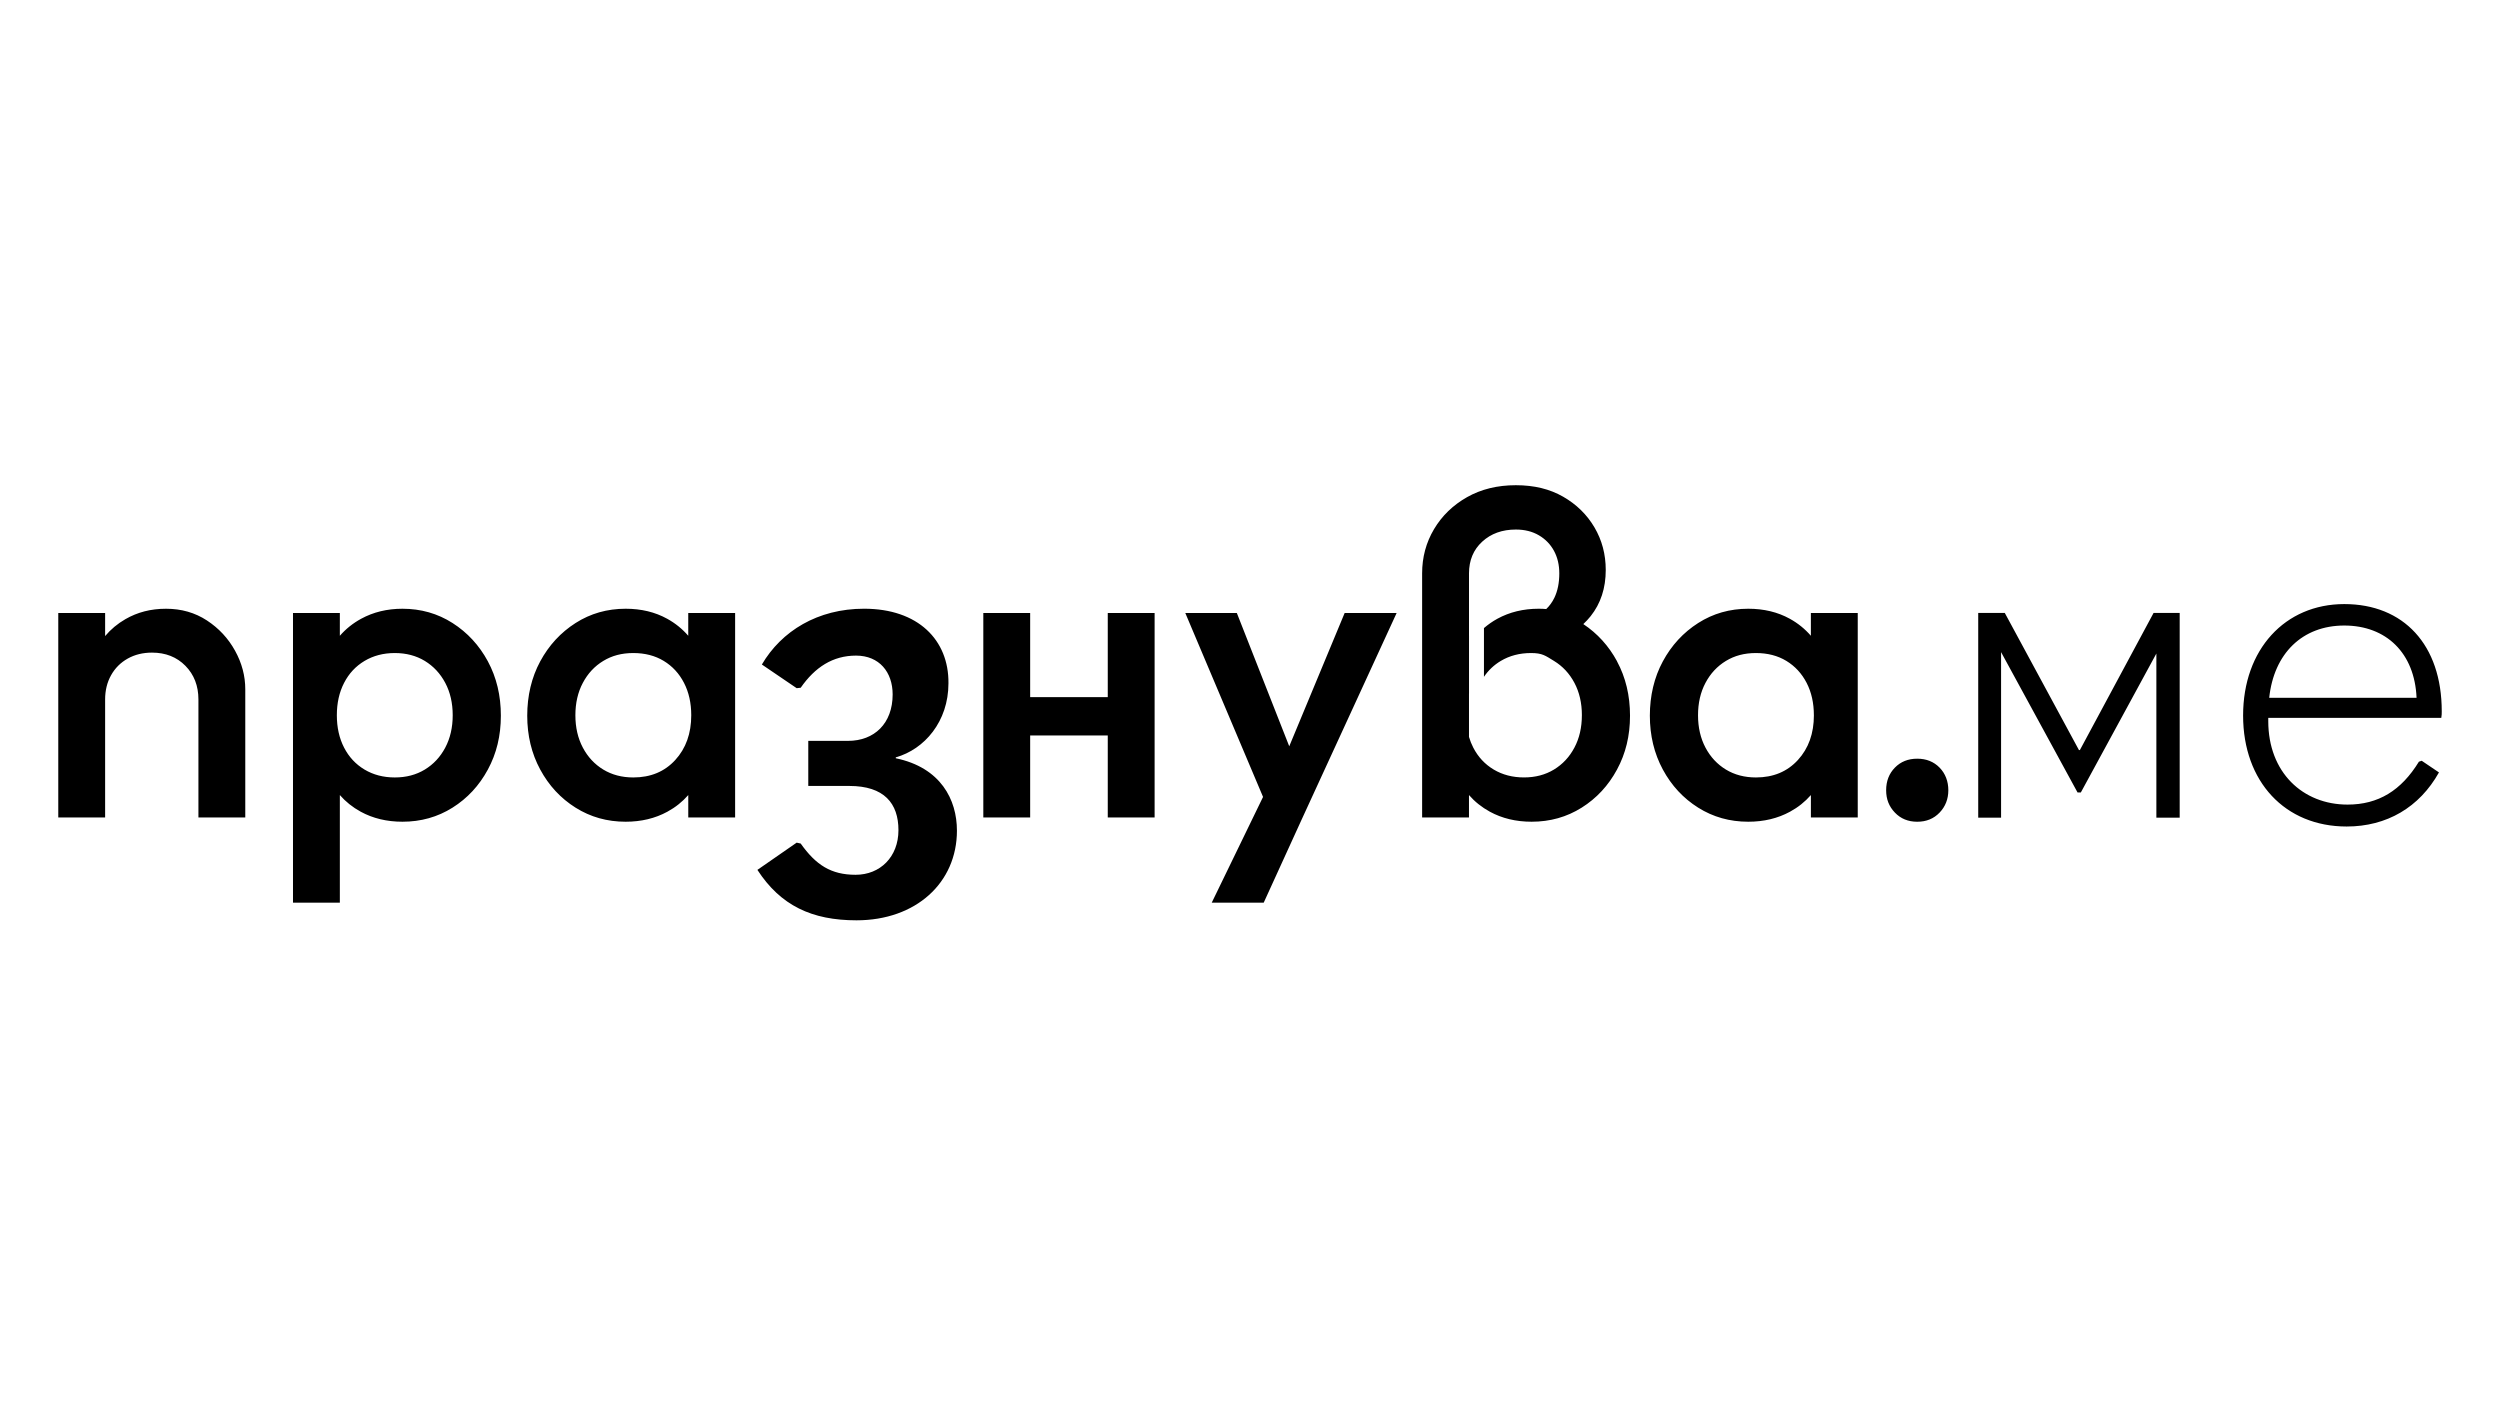 <?xml version="1.0" encoding="UTF-8"?>
<svg id="Layer_1" xmlns="http://www.w3.org/2000/svg" version="1.1" viewBox="0 0 1366 768">
  <!-- Generator: Adobe Illustrator 29.8.1, SVG Export Plug-In . SVG Version: 2.1.1 Build 2)  -->
  <path d="M522.87,453.84c0,28.54-22.44,49.02-54.88,49.02-24.39,0-41.46-8.05-54.15-27.56l21.46-14.88,2.2.49c8.29,11.71,16.59,17.07,30,17.07s23.41-9.76,23.41-24.39-7.8-24.15-26.83-24.15h-22.44v-24.63h21.71c14.39,0,24.39-9.51,24.39-25.37,0-12.2-7.32-21.22-20-21.22s-22.44,6.34-30.24,17.56l-2.2.24-19.02-12.93c10.73-18.29,30.49-30.49,55.85-30.49,29.51,0,46.34,17.07,46.1,40.73,0,20.98-13.17,36.1-28.78,40.49v.49c24.63,5.12,33.41,22.68,33.41,39.51ZM1047.58,414.55c-4.97,0-9.04,1.63-12.22,4.89-3.18,3.26-4.77,7.37-4.77,12.34s1.59,8.88,4.77,12.22c3.18,3.33,7.25,5,12.22,5s9.04-1.67,12.22-5c3.18-3.33,4.77-7.41,4.77-12.22s-1.59-9.08-4.77-12.34c-3.18-3.26-7.26-4.89-12.22-4.89ZM1136.44,409.82h-.51l-40.51-74.91h-14.52v111.86h12.49v-90.45l41.79,76.7h1.78l41.28-75.93v89.69h12.74v-111.86h-14.27l-40.26,74.91ZM1239.38,392.24v1.78c0,28.03,18.86,45.61,43.32,45.61,16.82,0,29.3-7.64,38.99-23.44l1.53-.51,9.43,6.37c-10.7,19.11-28.54,29.56-50.45,29.56-33.63,0-56.57-24.46-56.57-60.64s22.93-60.9,55.29-60.9,53.25,22.17,53.25,58.61c0,1.27,0,2.04-.25,3.57h-94.53ZM1239.89,381.28h80.52c-1.02-24.46-16.56-39.49-39.49-39.49s-38.47,15.29-41.02,39.49ZM113.07,339.02c-6.52-4.27-13.97-6.4-22.34-6.4s-15.63,1.9-22.23,5.7c-4.3,2.48-7.98,5.56-11.06,9.23v-12.6h-25.6v111.72h25.6v-64.47c0-4.96,1.08-9.39,3.26-13.27,2.17-3.88,5.2-6.9,9.08-9.08,3.88-2.17,8.3-3.26,13.27-3.26,7.45,0,13.54,2.41,18.27,7.22,4.73,4.81,7.1,10.94,7.1,18.39v64.47h25.6v-70.06c0-7.29-1.86-14.31-5.59-21.06-3.72-6.75-8.84-12.26-15.36-16.53ZM266.57,361.36c4.73,8.77,7.1,18.66,7.1,29.68s-2.37,20.68-7.1,29.44c-4.74,8.77-11.17,15.71-19.32,20.83-8.15,5.12-17.26,7.68-27.35,7.68-8.54,0-16.14-1.83-22.81-5.47-4.44-2.43-8.23-5.47-11.4-9.1v58.79h-25.6v-158.27h25.6v12.46c3.24-3.72,7.11-6.84,11.64-9.31,6.67-3.64,14.2-5.47,22.58-5.47,10.08,0,19.2,2.6,27.35,7.8,8.15,5.2,14.58,12.18,19.32,20.95ZM247.36,390.81c0-6.67-1.36-12.57-4.07-17.69-2.72-5.12-6.44-9.11-11.17-11.99-4.74-2.87-10.2-4.31-16.41-4.31s-11.72,1.44-16.53,4.31c-4.81,2.87-8.54,6.87-11.17,11.99-2.64,5.12-3.96,11.02-3.96,17.69s1.32,12.57,3.96,17.69c2.64,5.12,6.36,9.12,11.17,11.99,4.81,2.87,10.32,4.31,16.53,4.31s11.67-1.43,16.41-4.31c4.73-2.87,8.46-6.87,11.17-11.99,2.71-5.12,4.07-11.02,4.07-17.69ZM376.07,334.95h25.6v111.72h-25.6v-12.25c-3.17,3.63-6.96,6.68-11.41,9.1-6.67,3.64-14.28,5.47-22.81,5.47-10.09,0-19.2-2.56-27.35-7.68-8.15-5.12-14.59-12.06-19.32-20.83-4.74-8.76-7.1-18.58-7.1-29.44s2.36-20.91,7.1-29.68c4.73-8.76,11.17-15.75,19.32-20.95,8.15-5.2,17.26-7.8,27.35-7.8,8.53,0,16.1,1.83,22.69,5.47,4.47,2.47,8.3,5.58,11.52,9.3v-12.44ZM377.7,390.81c0-6.67-1.32-12.57-3.96-17.69-2.64-5.12-6.32-9.11-11.06-11.99-4.74-2.87-10.28-4.31-16.64-4.31s-11.68,1.44-16.41,4.31c-4.74,2.87-8.46,6.87-11.17,11.99-2.72,5.12-4.07,11.02-4.07,17.69s1.36,12.57,4.07,17.69c2.71,5.12,6.44,9.12,11.17,11.99,4.73,2.87,10.2,4.31,16.41,4.31,9.46,0,17.11-3.18,22.93-9.54,5.82-6.36,8.73-14.51,8.73-24.44ZM605.28,380.92h-42.4v-45.97h-25.6v111.72h25.6v-44.81h42.4v44.81h25.6v-111.72h-25.6v45.97ZM704.43,407.74l-28.62-72.79h-28.16l42.48,100.49-28.04,57.78h28.4l20.72-45.39,51.91-112.89h-28.4l-30.26,72.79ZM883.54,361.36c4.73,8.77,7.1,18.66,7.1,29.68s-2.37,20.68-7.1,29.44c-4.73,8.77-11.17,15.71-19.32,20.83-8.15,5.12-17.26,7.68-27.35,7.68-8.54,0-16.14-1.83-22.81-5.47-4.44-2.43-8.24-5.47-11.41-9.1v12.24h-25.6v-133.35c0-8.85,2.17-16.91,6.52-24.21,4.34-7.29,10.36-13.11,18.04-17.46,7.68-4.34,16.56-6.52,26.65-6.52s18.54,2.1,25.84,6.28c7.29,4.19,13,9.78,17.11,16.76,4.11,6.98,6.17,14.74,6.17,23.28,0,9.93-2.76,18.35-8.26,25.25-1.24,1.55-2.58,2.98-4,4.31,7.72,5.14,13.88,11.91,18.44,20.34ZM864.34,390.81c0-6.67-1.36-12.57-4.07-17.69-2.72-5.12-6.44-9.11-11.17-11.99-4.73-2.87-6.33-4.31-12.54-4.31s-11.72,1.44-16.53,4.31c-3.72,2.22-6.78,5.12-9.2,8.68v-26.63c2.23-1.91,4.65-3.63,7.34-5.1,6.67-3.64,14.2-5.47,22.58-5.47,1.47,0,2.82.06,4.11.17,1.8-1.71,3.3-3.76,4.47-6.2,1.78-3.72,2.67-8.15,2.67-13.27,0-4.66-.97-8.76-2.91-12.34-1.94-3.57-4.69-6.4-8.26-8.49-3.57-2.09-7.76-3.14-12.57-3.14-7.45,0-13.58,2.21-18.39,6.63-4.8,4.41-7.2,10.17-7.21,17.28v34.14s0,0,.01-.01v31.52s0,.04-.02.06v23.7c.61,2.04,1.38,3.99,2.33,5.83,2.64,5.12,6.36,9.12,11.17,11.99,4.81,2.87,10.32,4.31,16.53,4.31s11.67-1.43,16.41-4.31c4.73-2.87,8.46-6.87,11.17-11.99,2.72-5.12,4.07-11.02,4.07-17.69ZM989.47,334.95h25.6v111.72h-25.6v-12.25c-3.17,3.63-6.96,6.68-11.41,9.1-6.67,3.64-14.28,5.47-22.81,5.47-10.09,0-19.2-2.56-27.35-7.68-8.15-5.12-14.59-12.06-19.32-20.83-4.73-8.76-7.1-18.58-7.1-29.44s2.36-20.91,7.1-29.68c4.73-8.76,11.17-15.75,19.32-20.95,8.15-5.2,17.26-7.8,27.35-7.8,8.53,0,16.1,1.83,22.69,5.47,4.47,2.47,8.3,5.58,11.52,9.3v-12.44ZM991.1,390.81c0-6.67-1.32-12.57-3.96-17.69-2.64-5.12-6.33-9.11-11.05-11.99-4.74-2.87-10.28-4.31-16.64-4.31s-11.68,1.44-16.41,4.31c-4.73,2.87-8.46,6.87-11.17,11.99-2.72,5.12-4.07,11.02-4.07,17.69s1.36,12.57,4.07,17.69c2.71,5.12,6.44,9.12,11.17,11.99,4.73,2.87,10.2,4.31,16.41,4.31,9.46,0,17.11-3.18,22.93-9.54,5.82-6.36,8.73-14.51,8.73-24.44Z"/>
</svg>